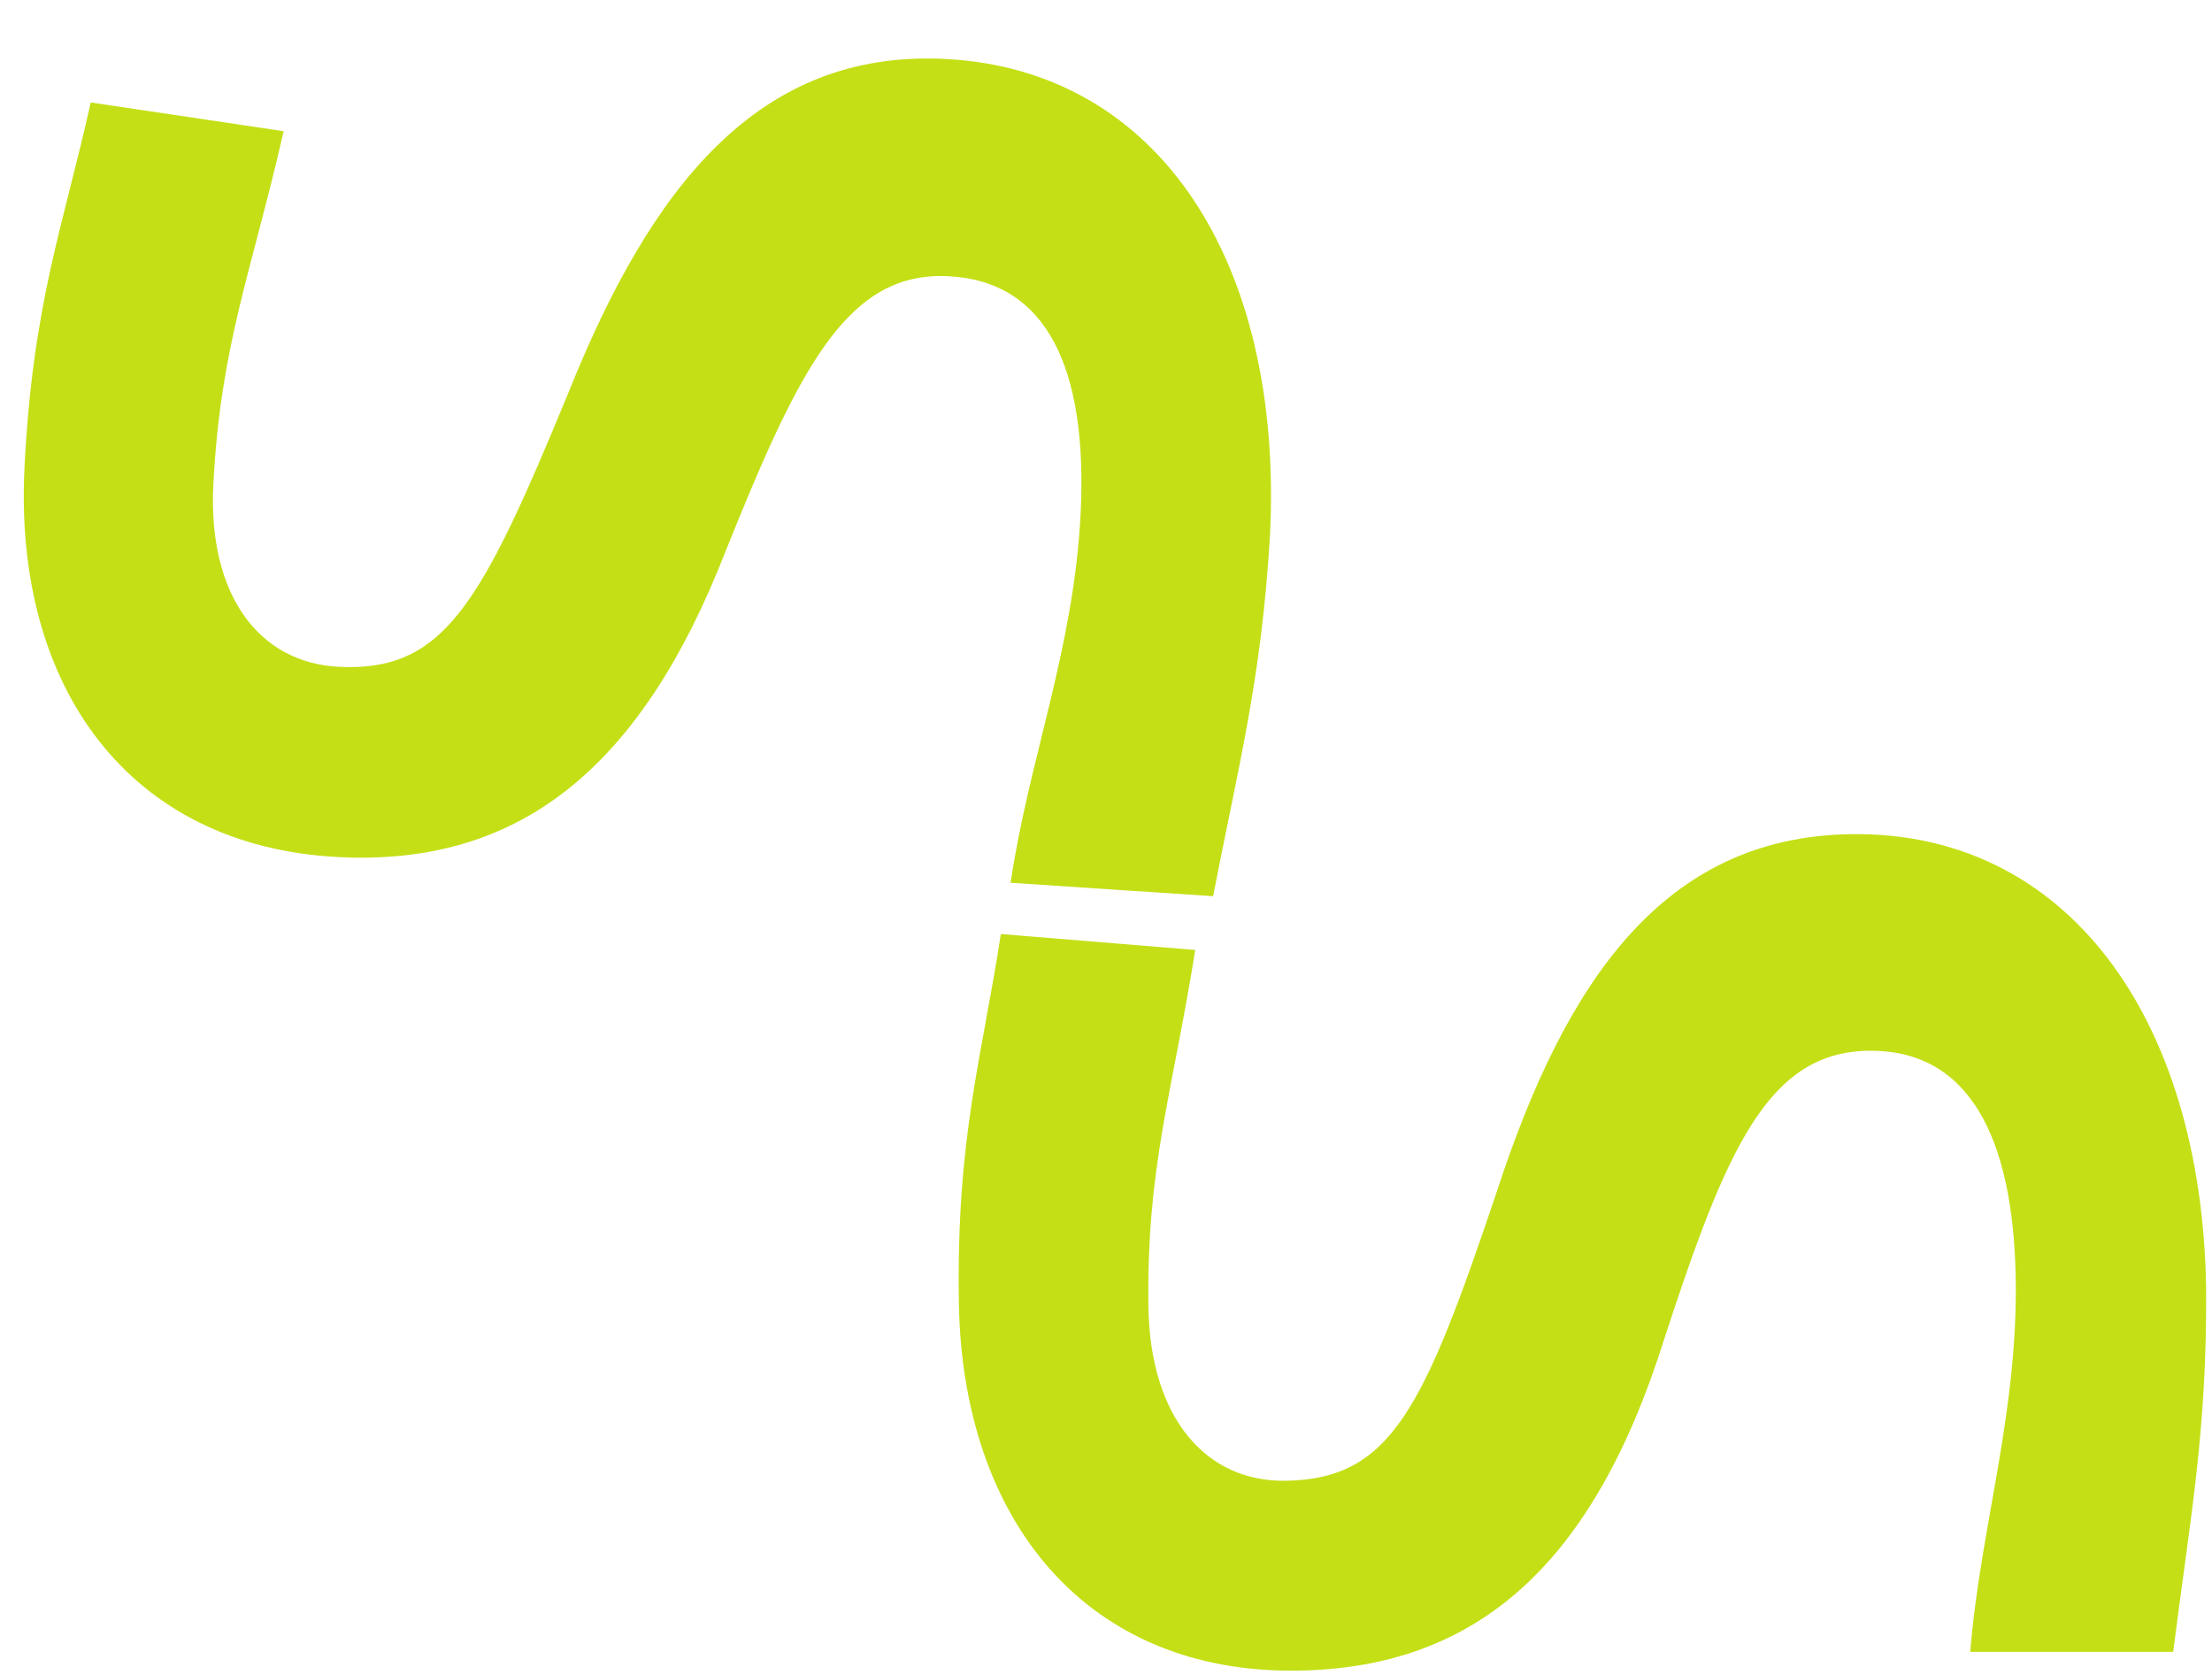 <?xml version="1.0" encoding="UTF-8"?> <svg xmlns="http://www.w3.org/2000/svg" width="317" height="240" viewBox="0 0 317 240" fill="none"> <path d="M311.438 236.721H282.353C283.786 218.986 289.187 202.671 288.872 183.257C288.523 162.474 281.881 150.351 267.723 150.576C253.285 150.801 247.324 164.864 238.497 191.899C228.377 224.078 211.772 238.989 186.06 239.405C155.821 239.89 137.939 218.051 137.415 186.738C137.03 162.907 140.719 151.598 143.428 133.846L171.29 136.132C167.969 156.915 164.298 167.219 164.578 187.309C164.84 203.312 172.898 212.37 184.242 212.197C199.344 211.954 203.993 201.996 214.481 170.839C224.304 140.721 238.322 119.973 265.171 119.54C296.091 119.038 315.511 145.709 316.158 184.521C316.315 205.287 313.815 217.808 311.438 236.721Z" fill="#C5DF16"></path> <path d="M173.849 128.427L144.827 126.506C147.428 108.904 153.895 92.982 154.863 73.589C155.887 52.829 150.06 40.293 135.918 39.583C121.497 38.854 114.621 52.493 104.027 78.886C91.804 110.326 74.25 124.108 48.567 122.825C18.362 121.311 1.962 98.339 3.507 67.06C4.697 43.255 9.124 32.215 13 14.68L40.65 18.802C35.963 39.32 31.62 49.359 30.572 69.424C29.777 85.409 37.219 94.98 48.55 95.556C63.635 96.311 68.932 86.682 81.454 56.286C93.245 26.882 108.603 7.105 135.421 8.446C166.308 9.987 183.923 37.883 182.005 76.653C180.791 97.383 177.47 109.713 173.849 128.427Z" fill="#C5DF16"></path> </svg> 